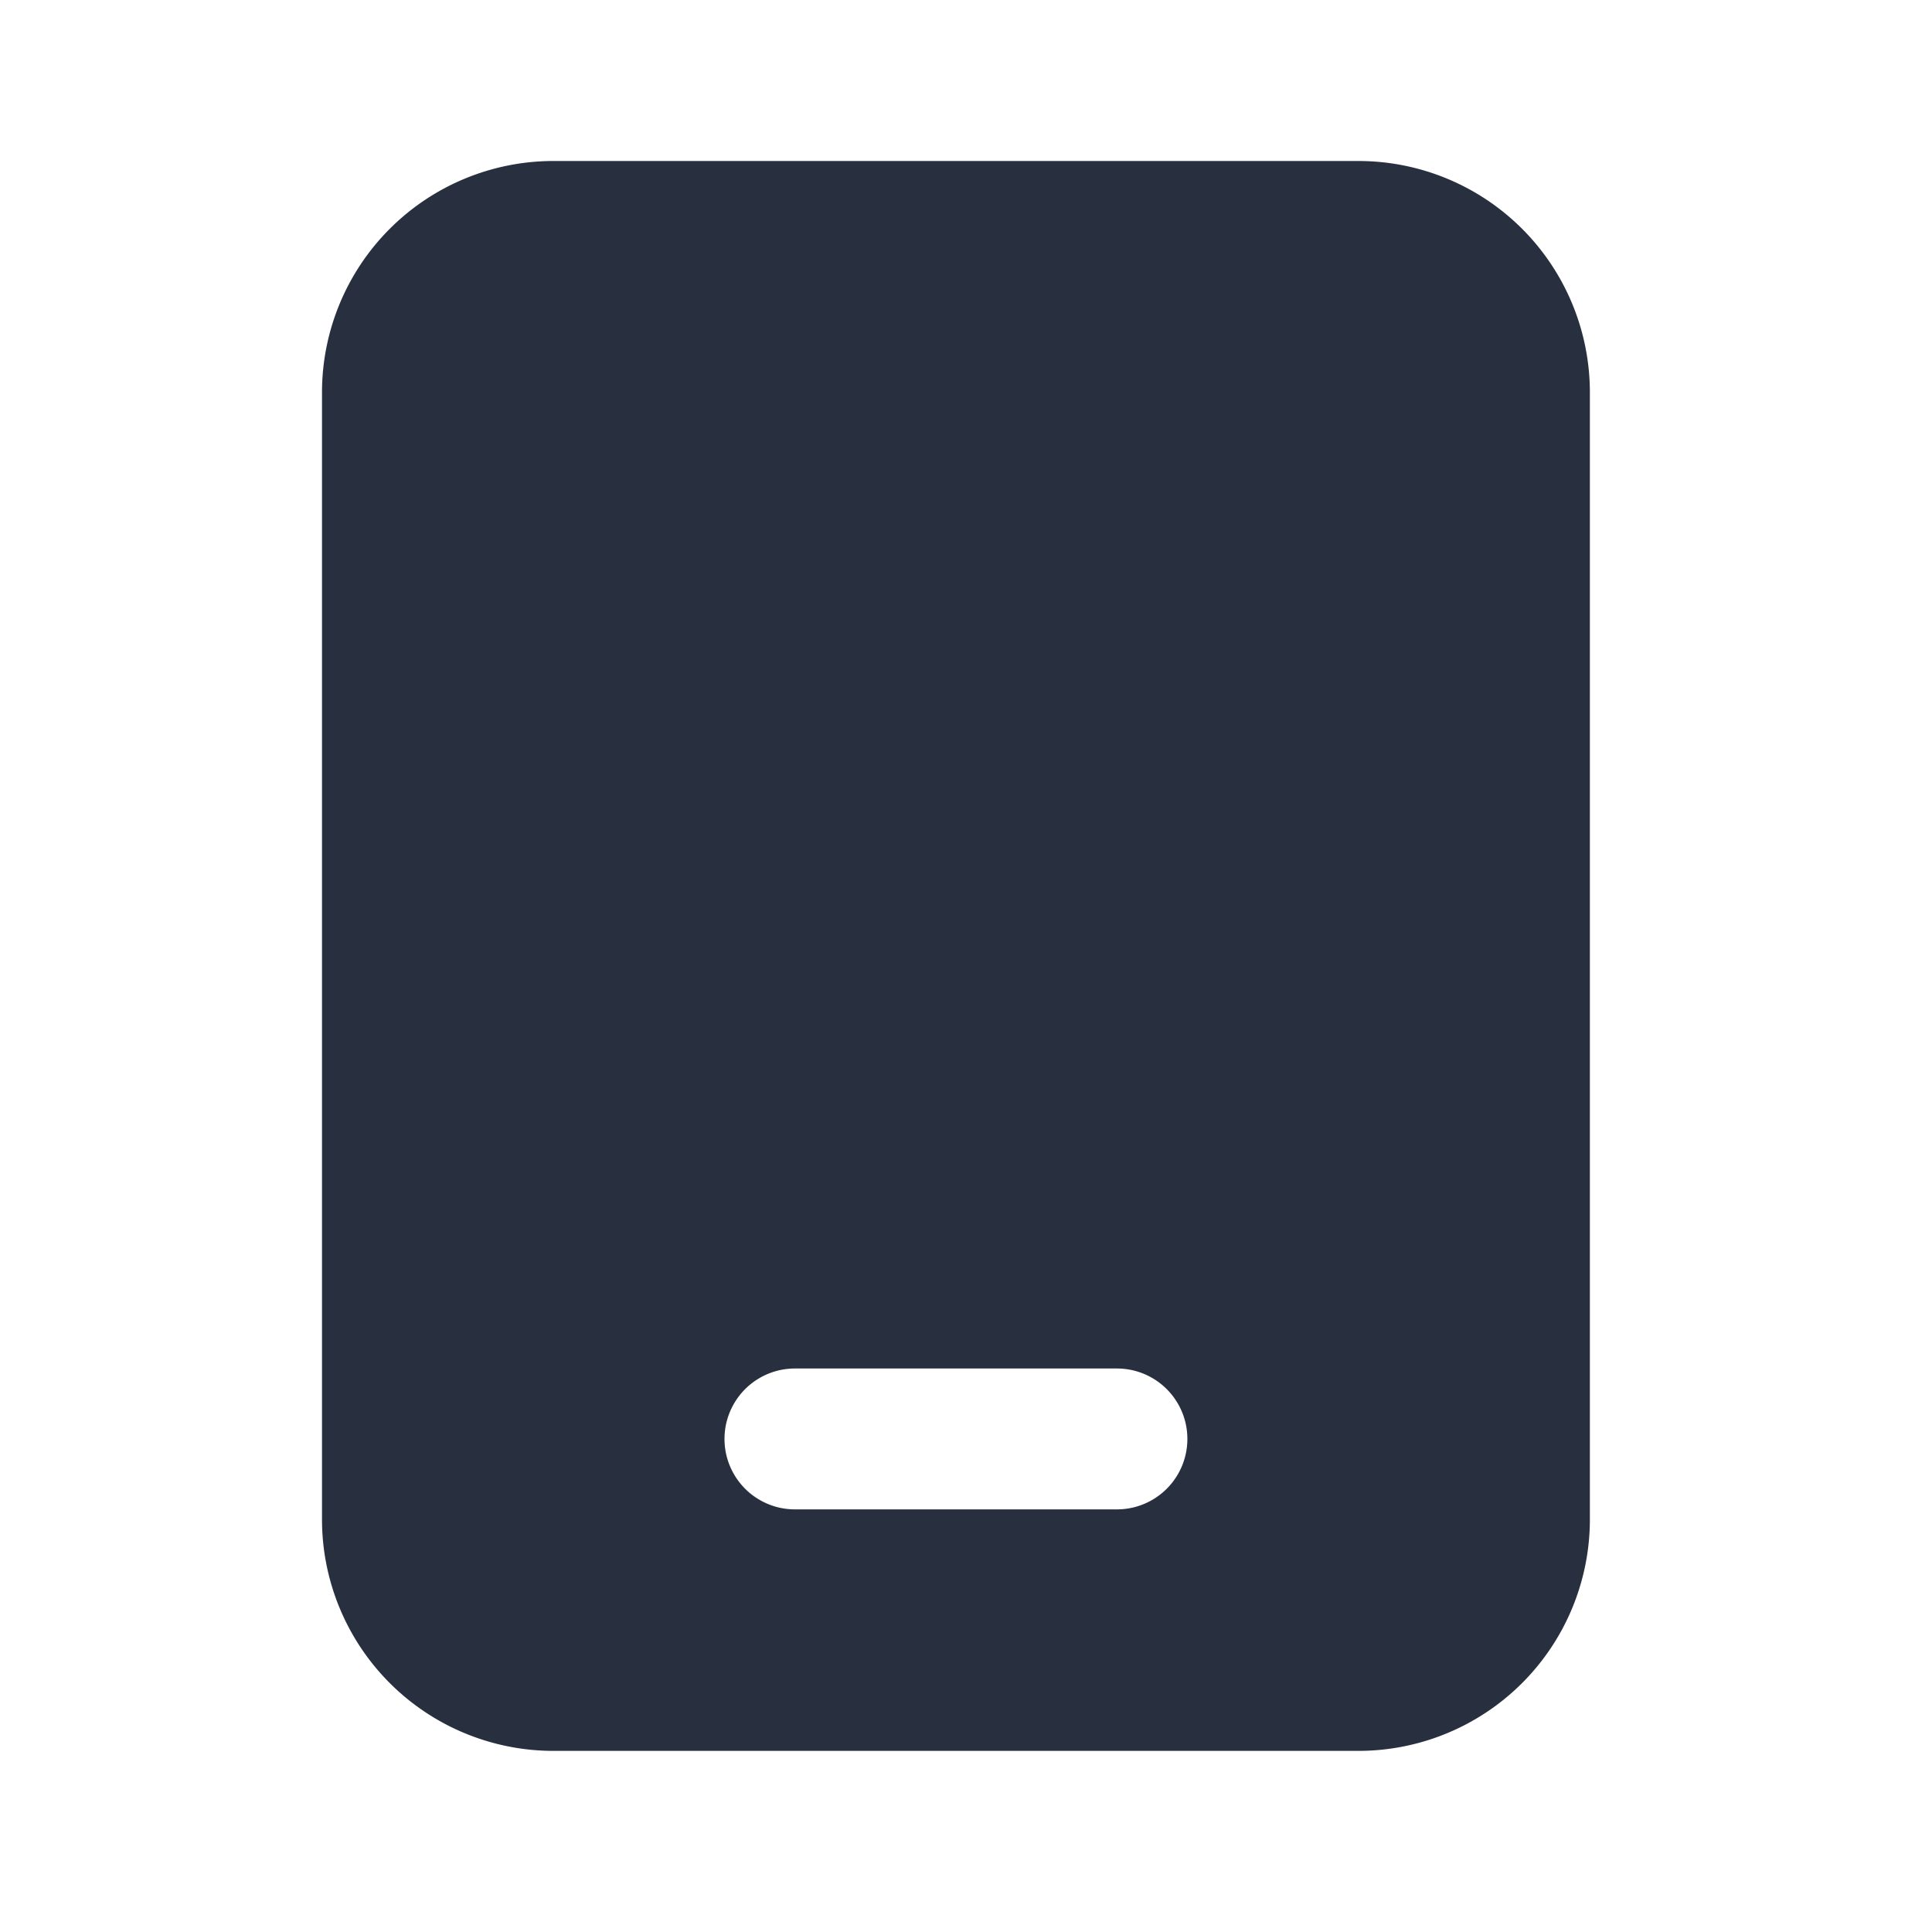 <svg xmlns="http://www.w3.org/2000/svg" width="24" height="24" fill="none"><path fill="#28303F" fill-rule="evenodd" d="M6.875 2A2.875 2.875 0 0 0 4 4.875v14a2.875 2.875 0 0 0 2.875 2.875h10a2.875 2.875 0 0 0 2.875-2.875v-14A2.875 2.875 0 0 0 16.875 2zm3 15a.875.875 0 0 0 0 1.75h4a.875.875 0 0 0 0-1.75z" clip-rule="evenodd"/></svg>